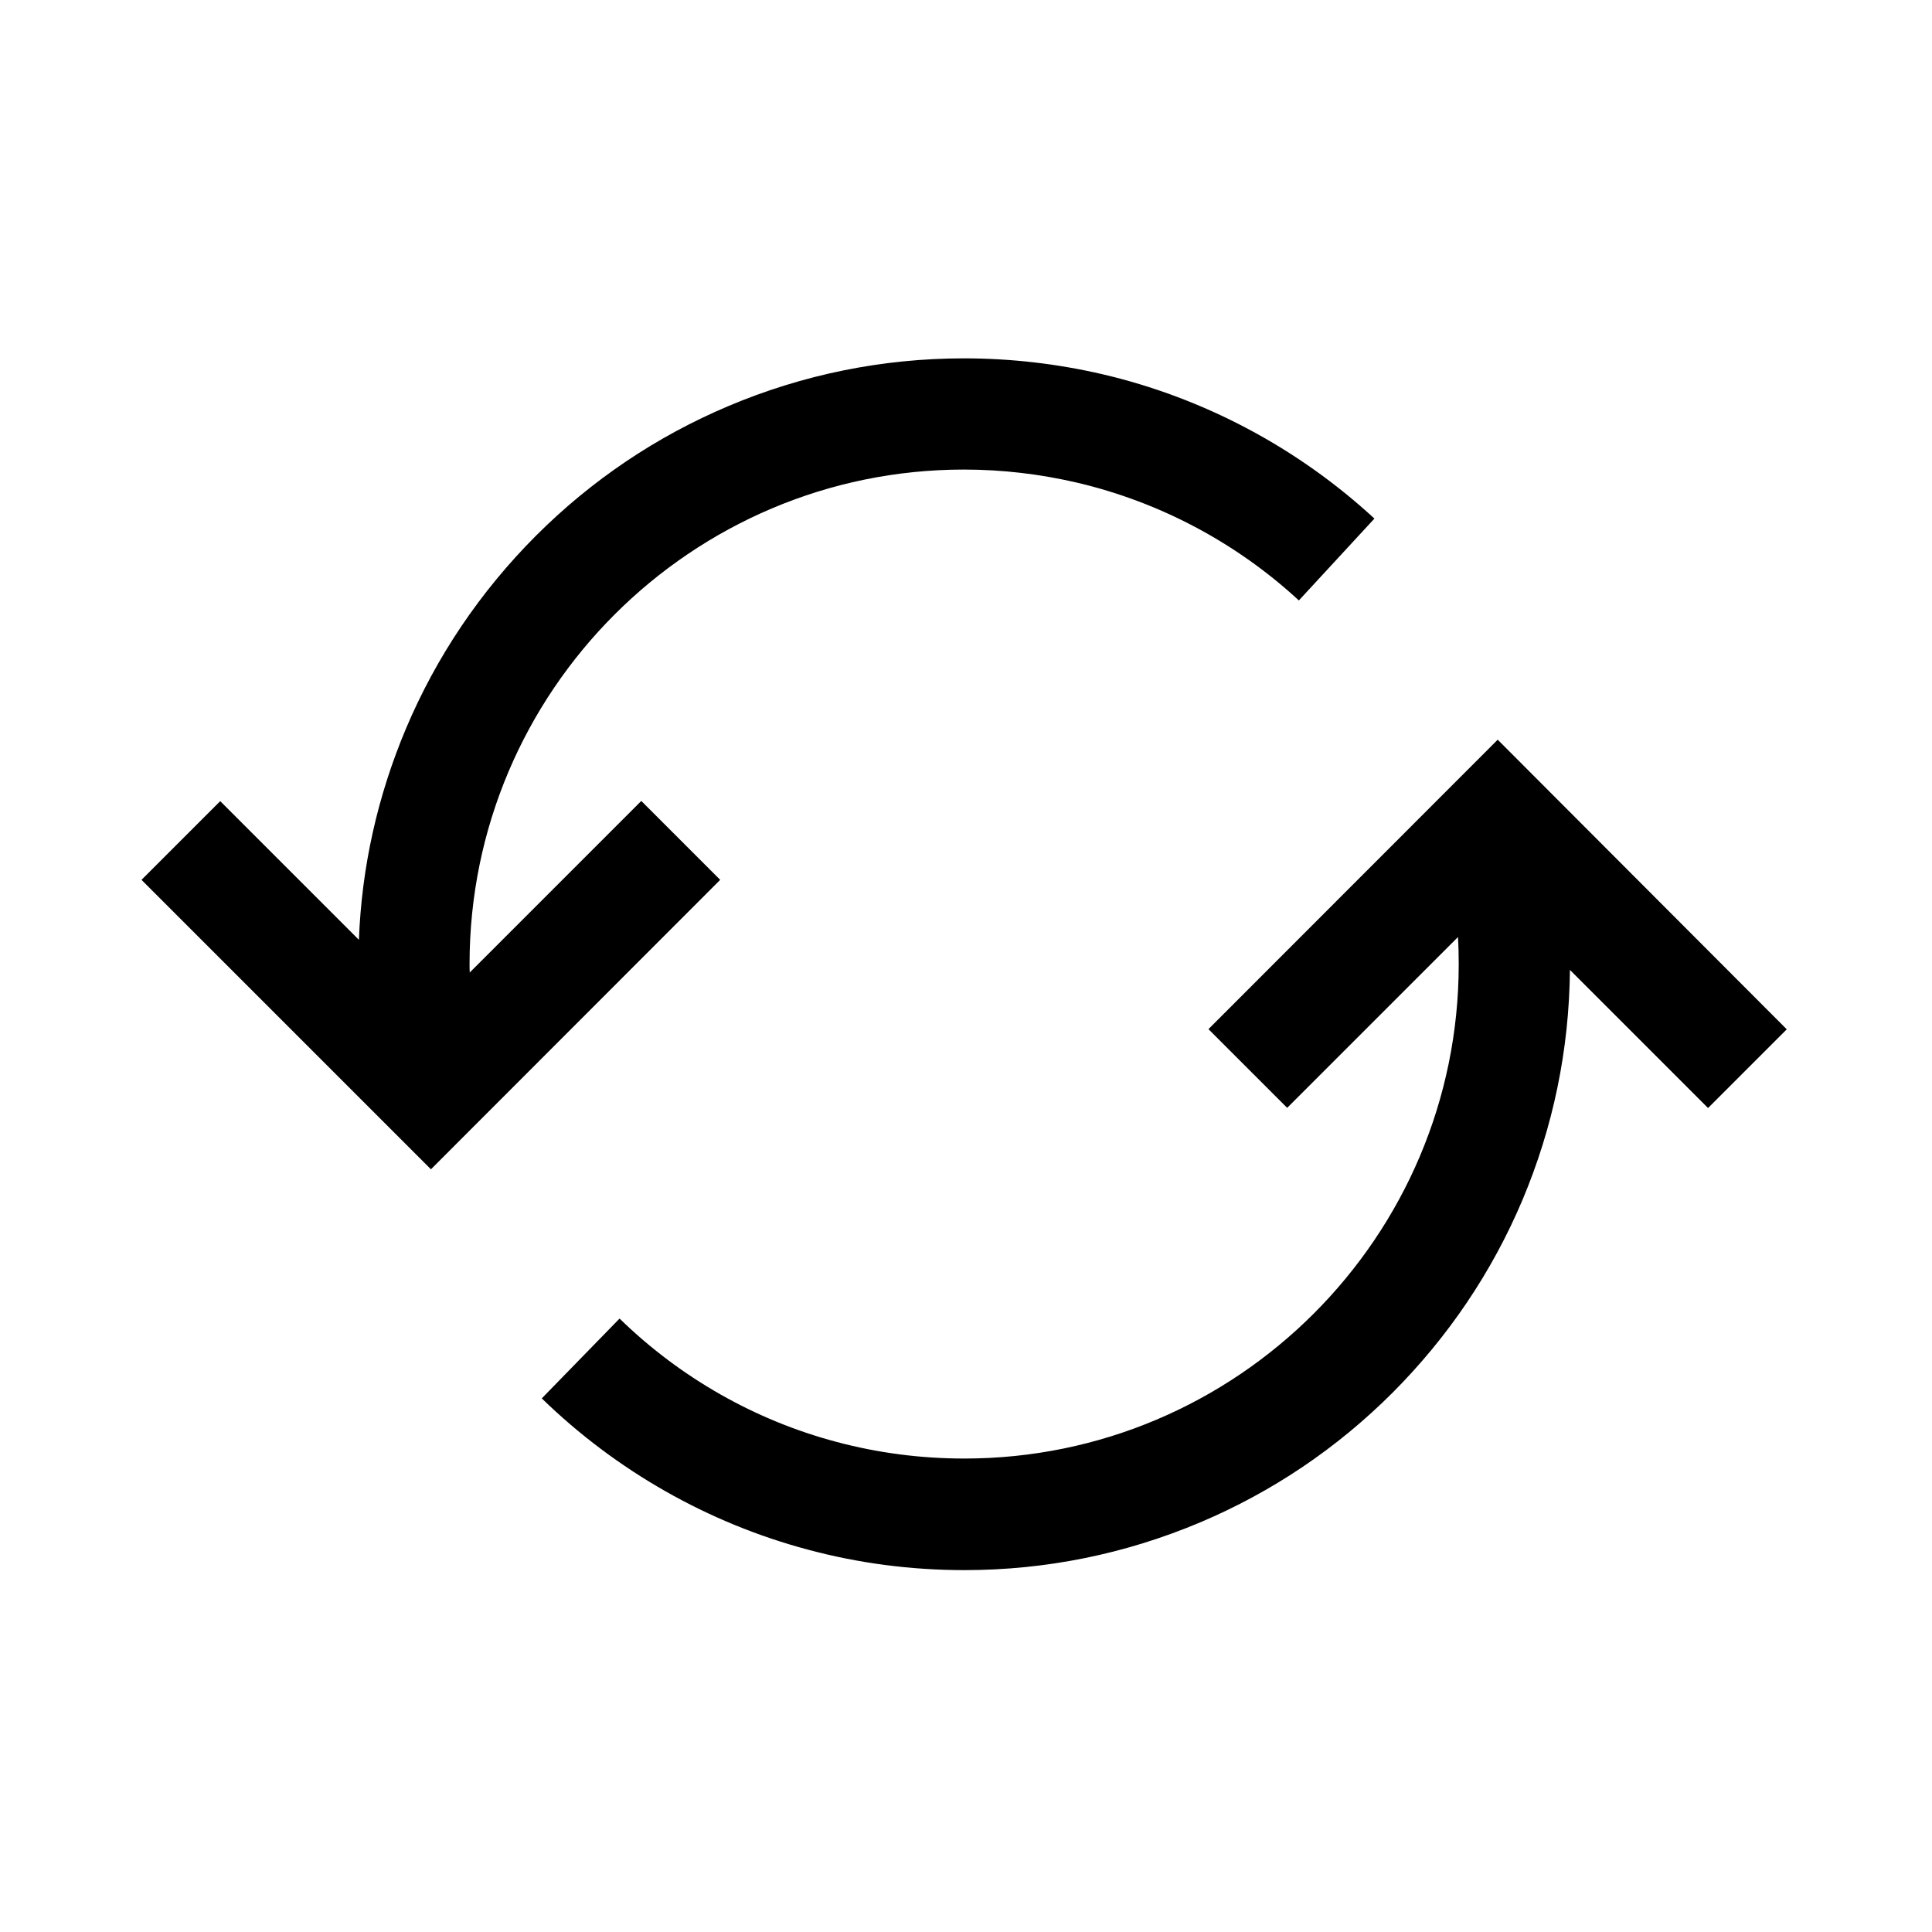 <?xml version="1.0" encoding="UTF-8"?>
<!-- Uploaded to: ICON Repo, www.iconrepo.com, Generator: ICON Repo Mixer Tools -->
<svg fill="#000000" width="800px" height="800px" version="1.1" viewBox="144 144 512 512" xmlns="http://www.w3.org/2000/svg">
 <g>
  <path d="m334.86 377.17-76.656 76.703-76.703-76.703 20.859-20.859 36.754 36.754c0.738-19.387 4.969-38.18 12.496-56.039 8.07-19.09 19.68-36.262 34.391-51.02 14.762-14.762 31.93-26.32 51.02-34.391 19.777-8.363 40.836-12.645 62.484-12.645 12.348 0 24.648 1.426 36.555 4.184 26.863 6.25 51.809 19.484 72.176 38.277l-20.023 21.695c-16.629-15.352-37-26.125-58.891-31.242-9.742-2.262-19.777-3.445-29.863-3.445-72.227 0-131.02 58.793-131.02 131.02 0 0.738 0 1.523 0.051 2.262l45.461-45.461z"/>
  <path d="m617.51 416.78-20.859 20.859-36.605-36.605c-0.195 21.156-4.43 41.625-12.594 61.008-8.07 19.09-19.68 36.262-34.391 51.02-14.762 14.762-31.93 26.32-51.02 34.391-19.828 8.363-40.836 12.645-62.484 12.645-14.121 0-28.094-1.82-41.574-5.461-26.371-7.035-50.727-20.91-70.406-40.051l20.613-21.156c16.039 15.645 35.918 26.961 57.418 32.668 11.02 2.953 22.434 4.43 33.949 4.43 72.227 0 131.02-58.746 131.02-131.02 0-2.41-0.051-4.773-0.195-7.184l-45.266 45.266-20.859-20.859 76.652-76.703z"/>
 </g>
</svg>